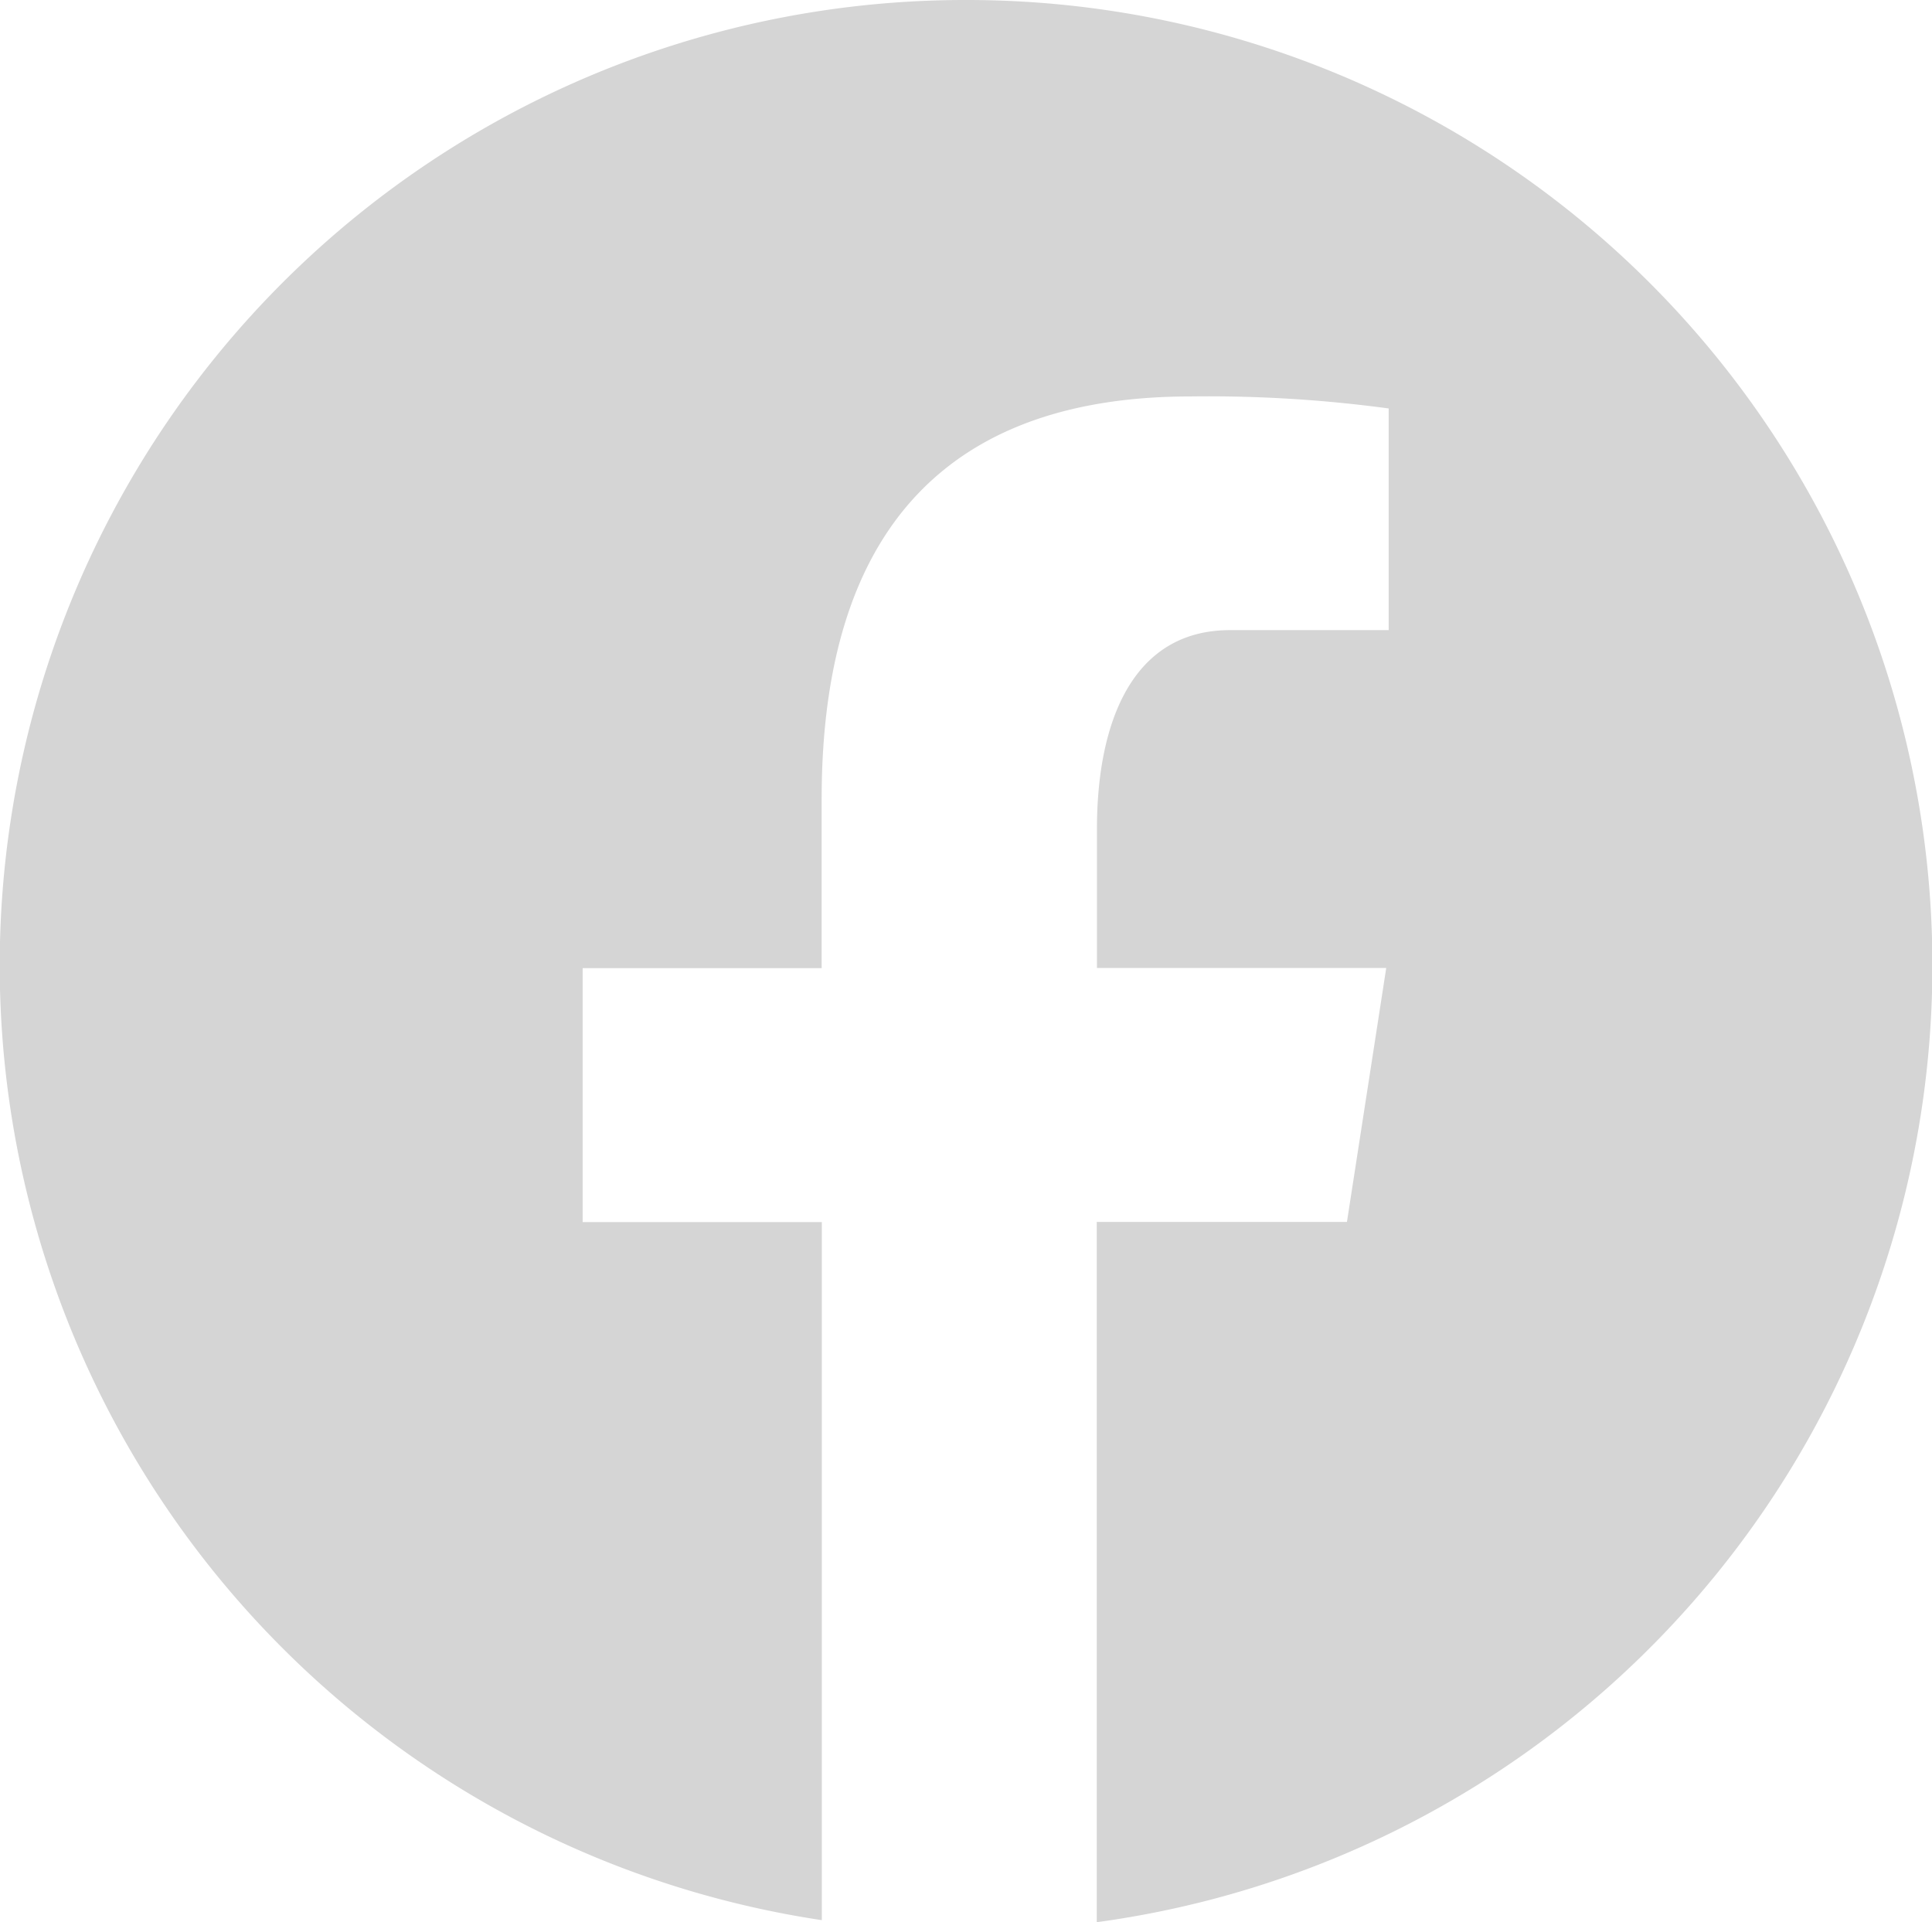 <svg id="icons-facebook" xmlns="http://www.w3.org/2000/svg" width="32.164" height="32" viewBox="0 0 32.164 32">
  <path id="icons8-facebook" d="M19.082,3a16.072,16.072,0,0,0-2.4,31.966V23.345H12.7V19.117h3.979V16.3c0-4.657,2.269-6.7,6.14-6.7a22.355,22.355,0,0,1,3.3.2v3.69h-2.64c-1.643,0-2.217,1.558-2.217,3.314v2.311h4.816l-.654,4.227H21.259V35A16.073,16.073,0,0,0,19.082,3Z" transform="translate(-3 -3)" fill="#d5d5d5"/>
</svg>
